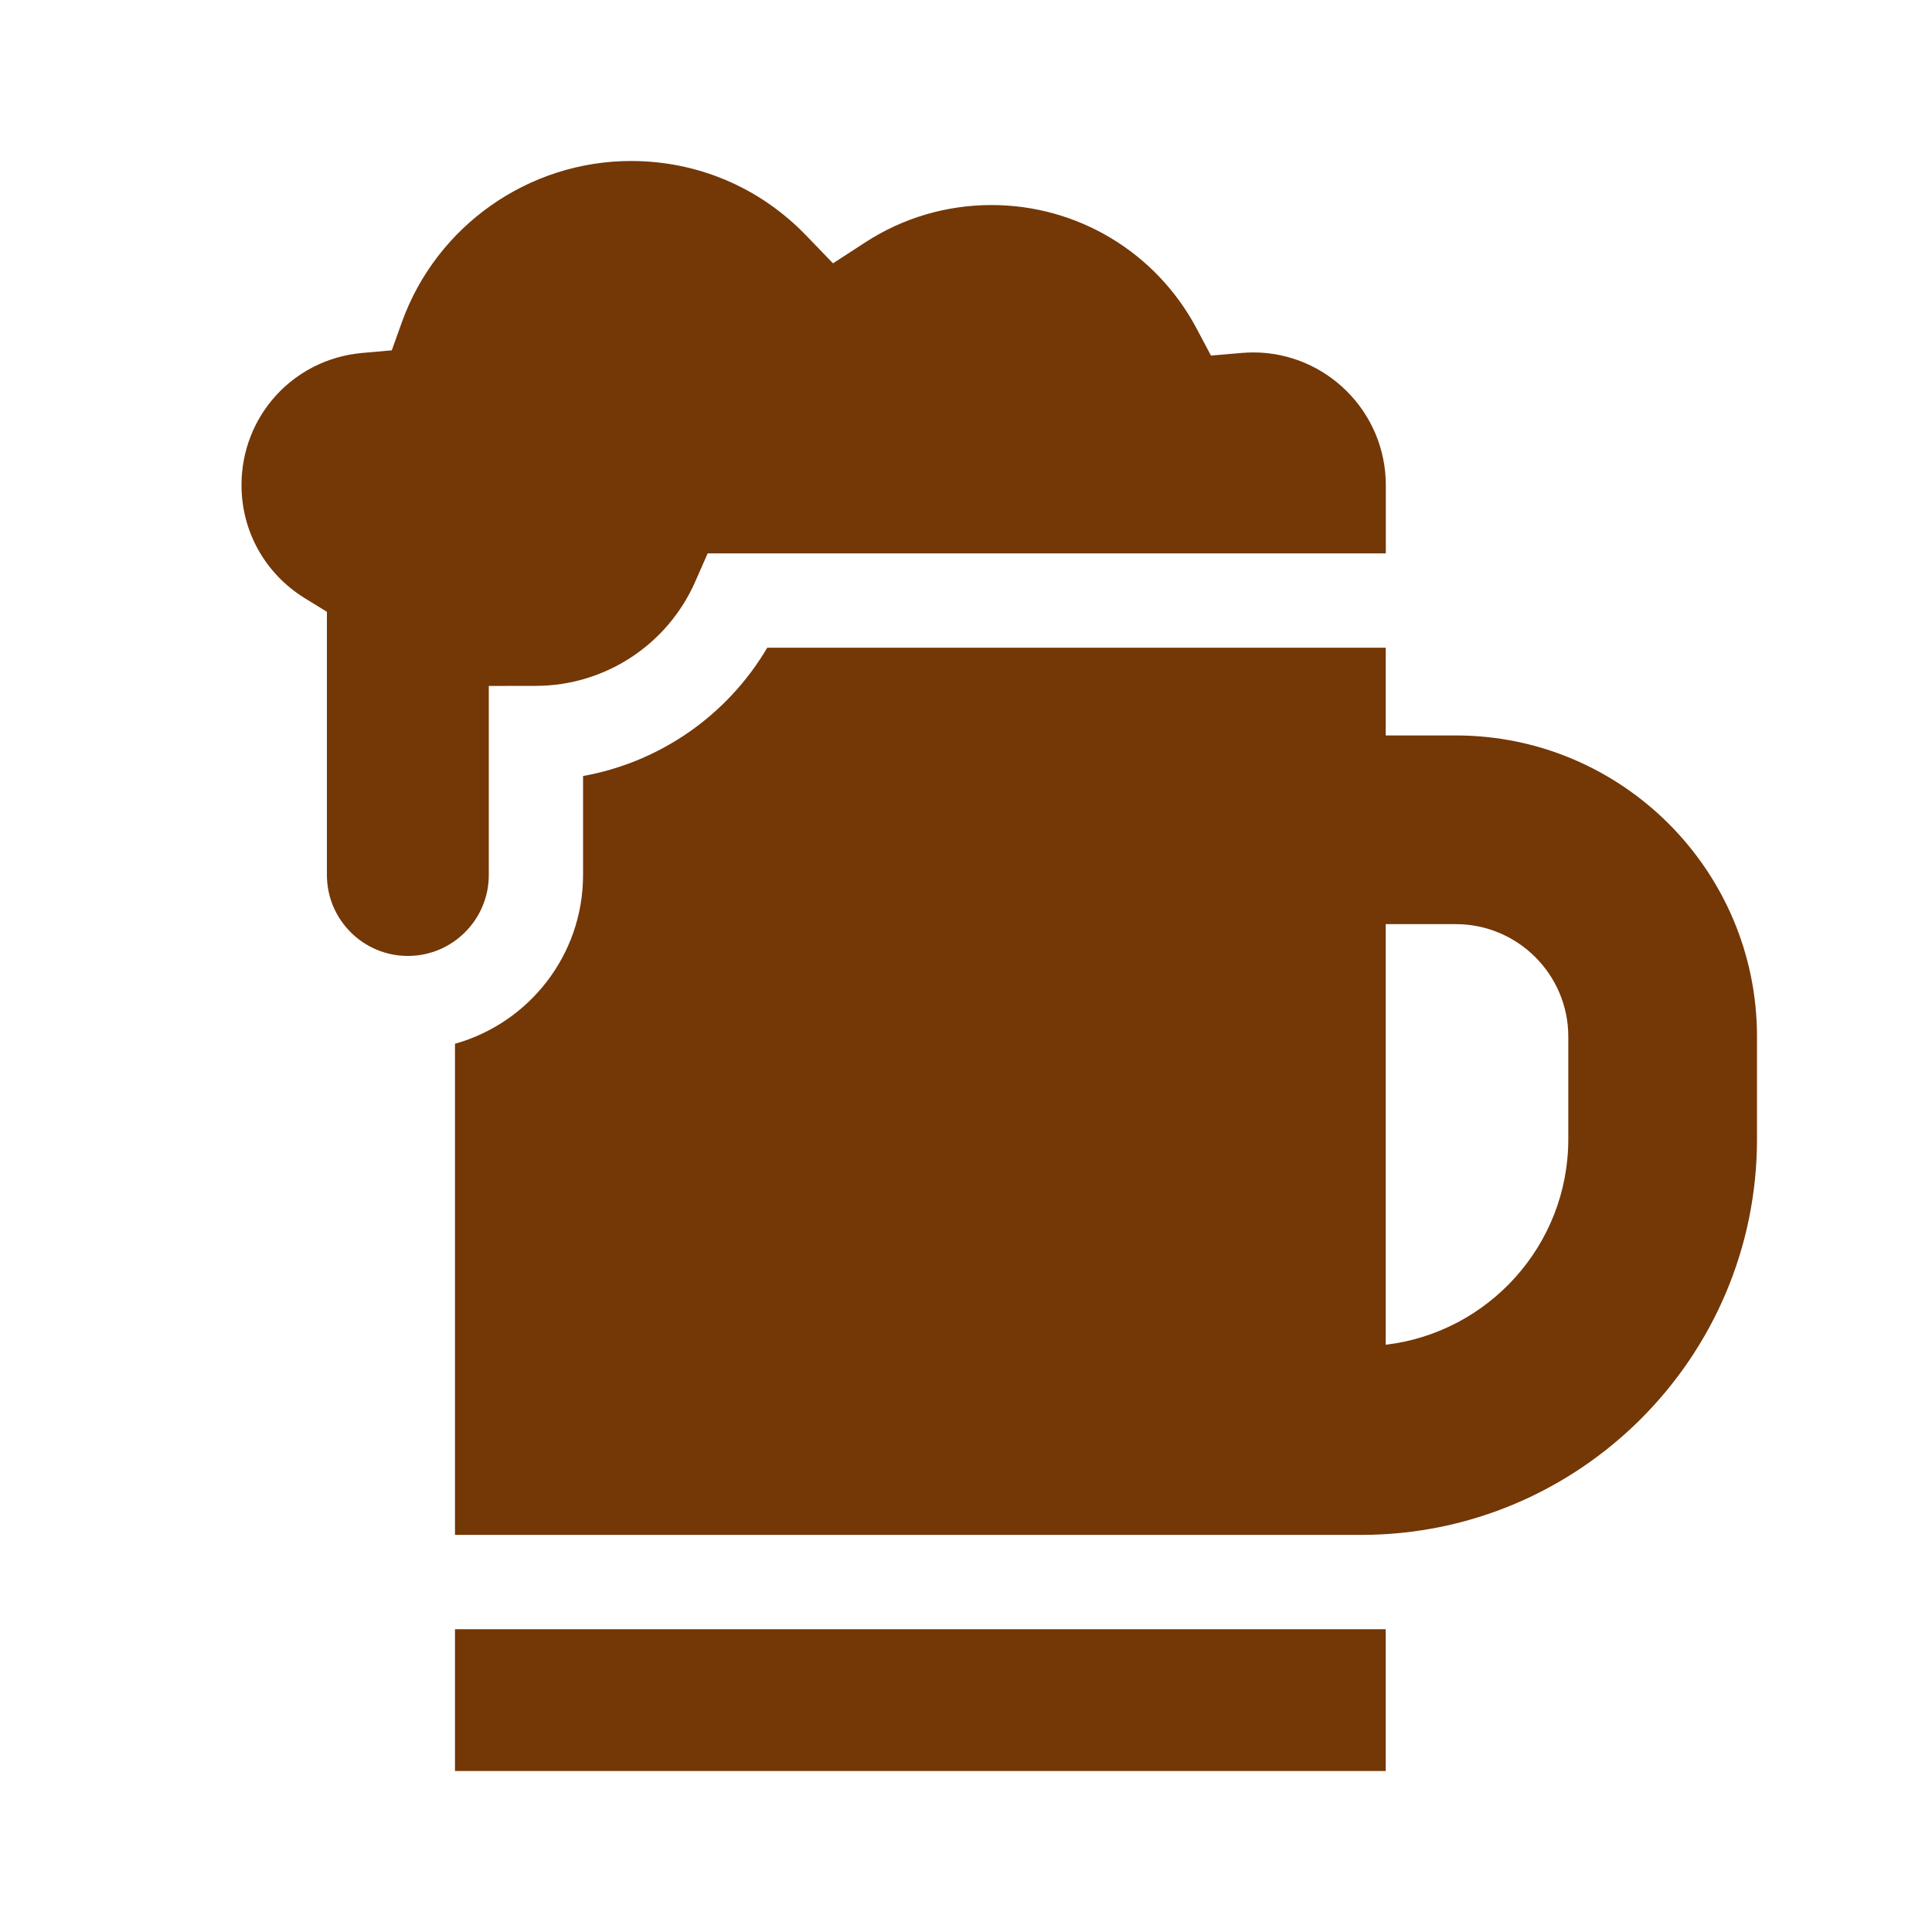 <svg width="24" height="24" viewBox="0 0 24 24" fill="none" xmlns="http://www.w3.org/2000/svg">
<path d="M5.652 20.239H17.214V22H5.652V20.239Z" fill="#743706"/>
<path d="M6.072 10.869V8.521L6.657 8.52C7.515 8.519 8.292 8.01 8.637 7.224L8.791 6.874H17.215V6.026C17.215 5.117 16.475 4.378 15.567 4.378C15.525 4.378 15.479 4.38 15.428 4.384L15.043 4.417L14.862 4.076C14.359 3.133 13.384 2.547 12.317 2.547C11.76 2.547 11.219 2.706 10.753 3.008L10.348 3.271L10.013 2.924C9.438 2.328 8.665 2 7.839 2C6.567 2 5.424 2.804 4.993 4L4.867 4.352L4.495 4.385C3.643 4.463 3 5.169 3 6.026C3 6.601 3.293 7.125 3.783 7.429L4.061 7.6V10.869C4.061 11.424 4.512 11.875 5.067 11.875C5.621 11.875 6.072 11.424 6.072 10.869Z" fill="#743706"/>
<path d="M18.085 9.136H17.214V8.046H9.531C9.036 8.887 8.198 9.468 7.243 9.64V10.869C7.243 11.867 6.569 12.709 5.652 12.966V19.067H16.91C19.62 19.067 21.826 16.862 21.826 14.151V12.877C21.826 10.814 20.148 9.136 18.085 9.136ZM19.482 14.151C19.482 15.467 18.489 16.554 17.214 16.705V11.48H18.085C18.855 11.48 19.482 12.107 19.482 12.877V14.151Z" fill="#743706"/>
</svg>
